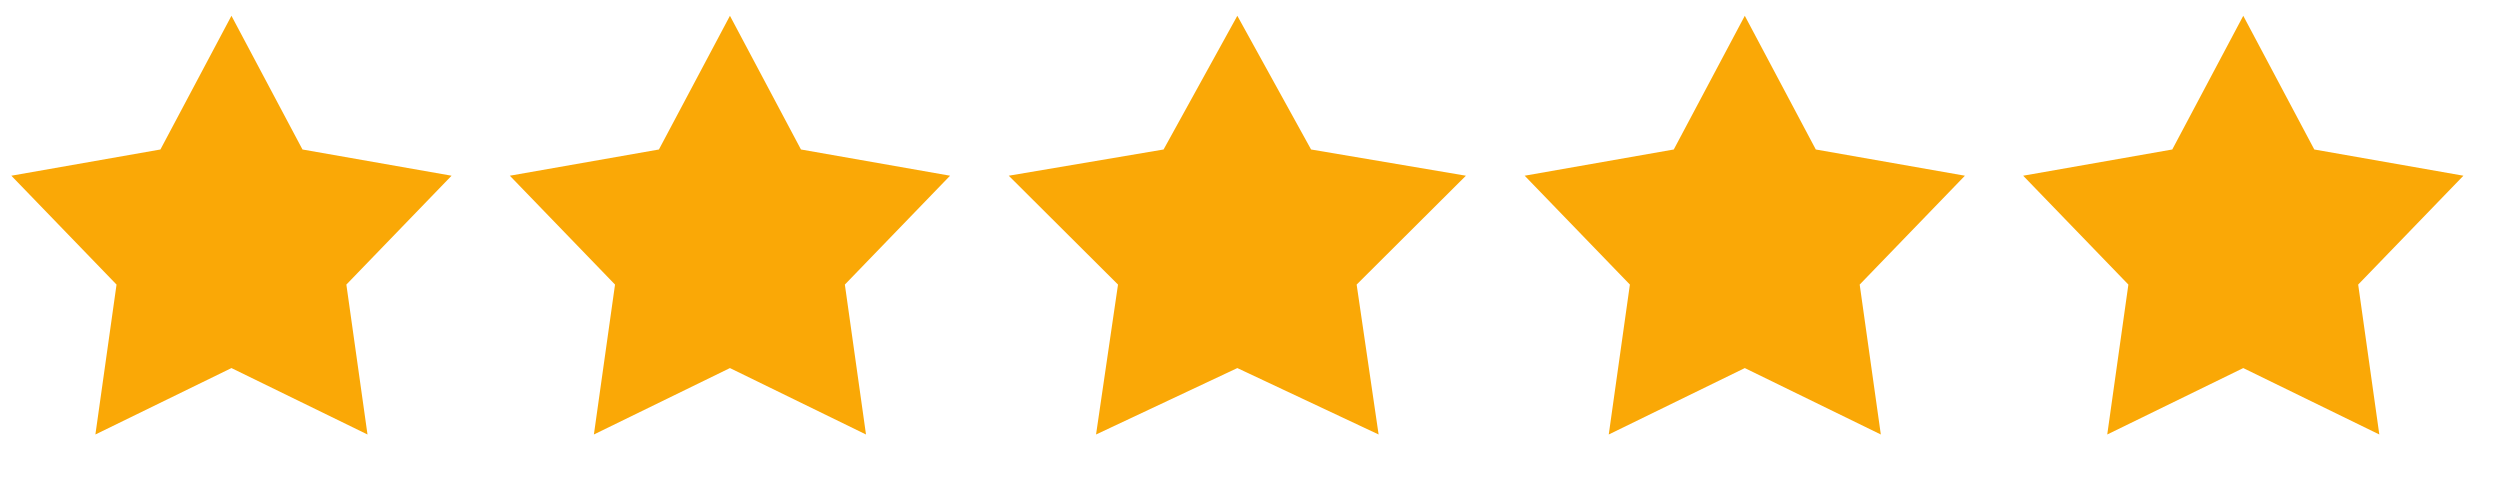 <svg xmlns="http://www.w3.org/2000/svg" fill="none" viewBox="0 0 88 17" height="17" width="88">
<path fill="#FAA806" d="M25.694 0.556L28.194 5.262L33.442 6.185L29.739 10.017L30.483 15.294L25.694 12.956L20.905 15.294L21.649 10.017L17.946 6.185L23.194 5.262L25.694 0.556Z"></path>
<path fill="#FAA806" d="M43.554 0.556L46.15 5.262L51.6 6.185L47.754 10.017L48.527 15.294L43.554 12.956L38.581 15.294L39.354 10.017L35.508 6.185L40.958 5.262L43.554 0.556Z"></path>
<path fill="#FAA806" d="M61.417 0.556L63.916 5.262L69.165 6.185L65.461 10.017L66.205 15.294L61.417 12.956L56.628 15.294L57.372 10.017L53.668 6.185L58.917 5.262L61.417 0.556Z"></path>
<path fill="#FAA806" d="M78.963 0.556L81.463 5.262L86.712 6.185L83.008 10.017L83.752 15.294L78.963 12.956L74.175 15.294L74.919 10.017L71.215 6.185L76.464 5.262L78.963 0.556Z"></path>
<path fill="#FAA806" d="M8.147 0.556L10.647 5.262L15.895 6.185L12.192 10.017L12.936 15.294L8.147 12.956L3.358 15.294L4.102 10.017L0.399 6.185L5.647 5.262L8.147 0.556Z"></path>
</svg>
